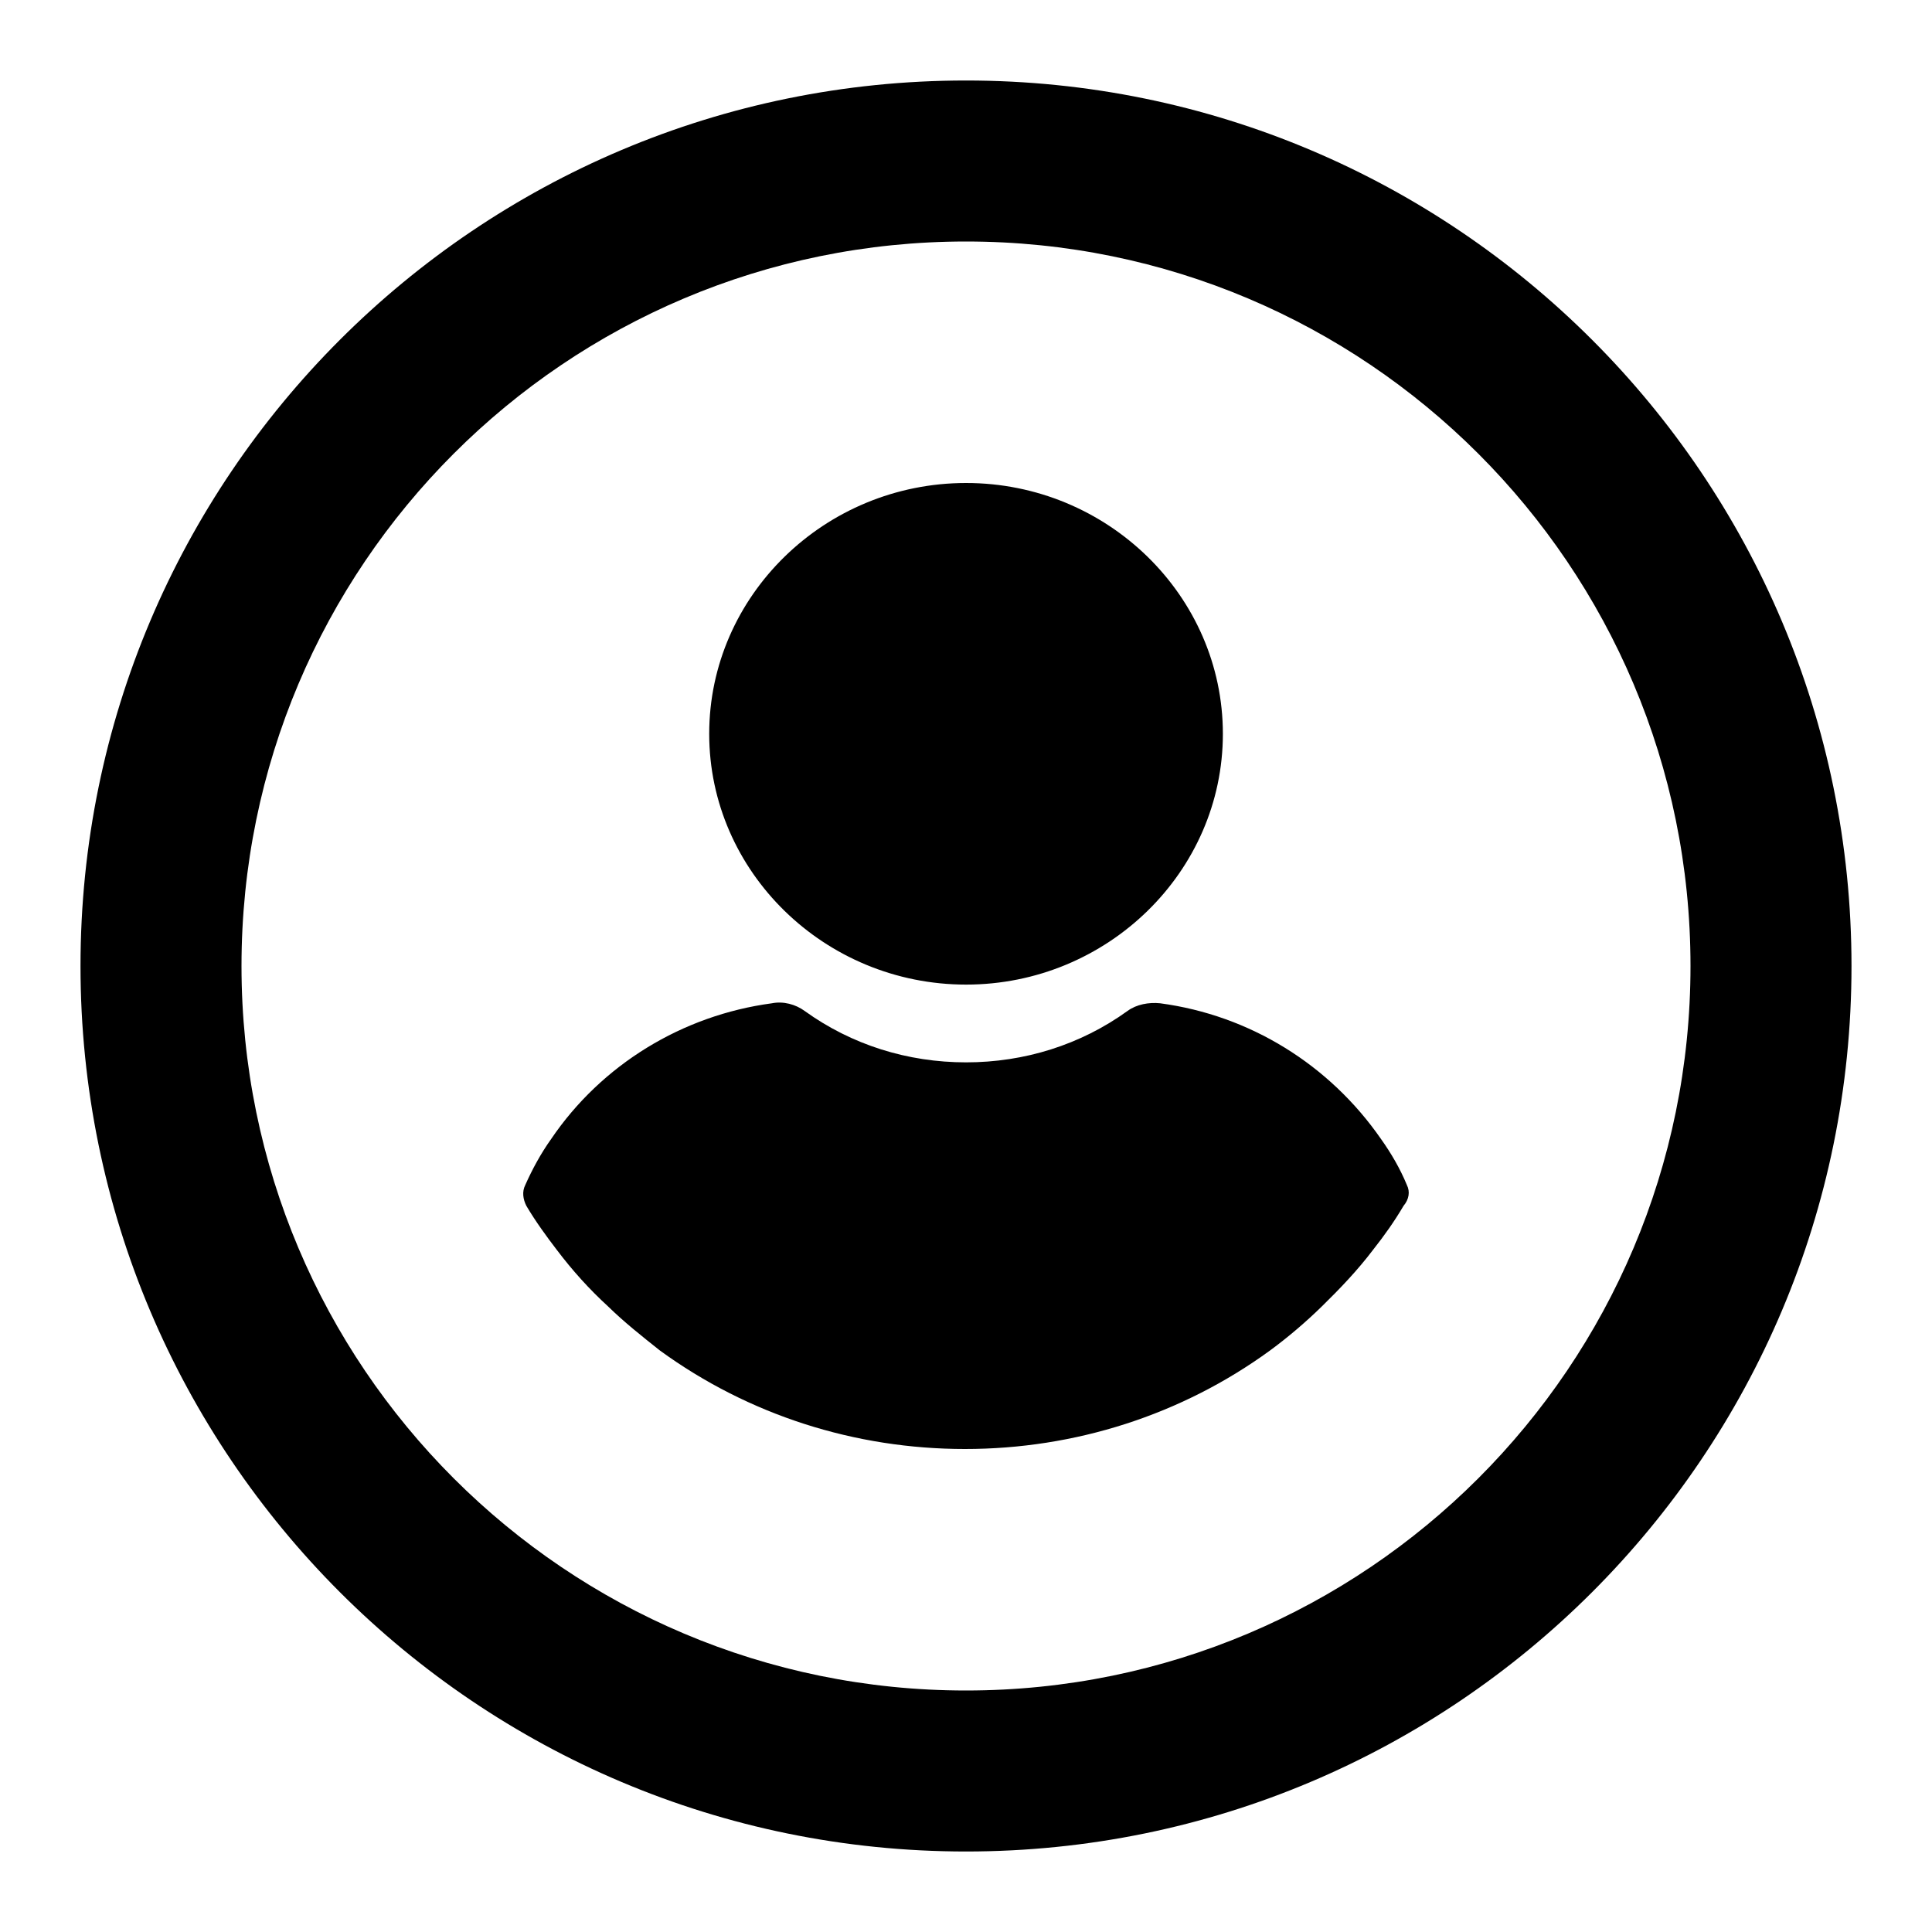 <svg width="24" height="24" viewBox="0 0 24 24" fill="none" xmlns="http://www.w3.org/2000/svg">
<path fill-rule="evenodd" clip-rule="evenodd" d="M12 1C18.075 1 23 5.925 23 12C23 18.075 18.075 23 12 23C5.925 23 1 18.075 1 12C1 5.925 5.925 1 12 1ZM12 3C7.029 3 3 7.029 3 12C3 16.971 7.029 21 12 21C16.971 21 21 16.971 21 12C21 7.029 16.971 3 12 3ZM12.001 6C10.245 6 8.81 7.401 8.81 9.116C8.81 10.83 10.245 12.231 12.001 12.231C13.756 12.231 15.191 10.83 15.191 9.116C15.191 7.401 13.756 6 12.001 6ZM17.477 14.721C17.393 14.517 17.281 14.326 17.156 14.15C16.515 13.225 15.526 12.612 14.411 12.463C14.272 12.449 14.119 12.476 14.007 12.558C13.422 12.98 12.725 13.197 12.001 13.197C11.276 13.197 10.58 12.98 9.995 12.558C9.883 12.476 9.73 12.435 9.59 12.463C8.476 12.612 7.473 13.225 6.846 14.15C6.72 14.326 6.609 14.531 6.525 14.721C6.483 14.803 6.497 14.898 6.539 14.98C6.651 15.17 6.79 15.361 6.915 15.524C7.11 15.782 7.319 16.014 7.556 16.231C7.751 16.422 7.974 16.599 8.197 16.776C9.298 17.578 10.621 18 11.987 18C13.352 18 14.676 17.578 15.777 16.776C16 16.612 16.223 16.422 16.418 16.231C16.64 16.014 16.863 15.782 17.058 15.524C17.198 15.347 17.323 15.17 17.435 14.98C17.504 14.898 17.518 14.803 17.477 14.721Z" fill="black"/>
</svg>
